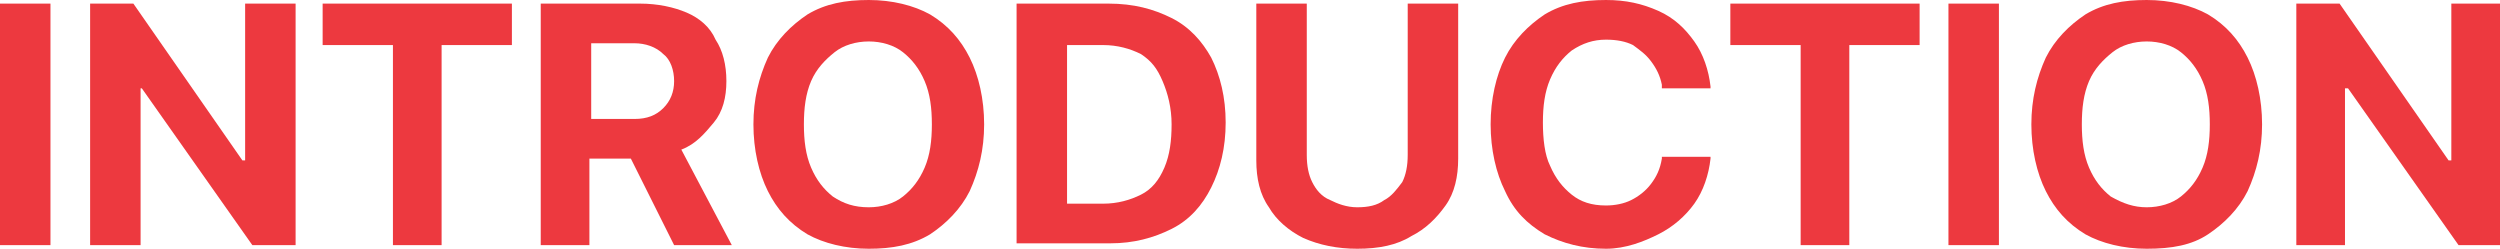 <?xml version="1.0" encoding="utf-8"?>
<!-- Generator: Adobe Illustrator 28.3.0, SVG Export Plug-In . SVG Version: 6.00 Build 0)  -->
<svg version="1.1" id="レイヤー_1" xmlns="http://www.w3.org/2000/svg" xmlns:xlink="http://www.w3.org/1999/xlink" x="0px"
	 y="0px" viewBox="0 0 138.7 13.8" style="enable-background:new 0 0 138.7 13.8;" xml:space="preserve">
<style type="text/css">
	.st0{fill:#ED393F;}
</style>
<g>
	<g>
		<g>
			<path class="st0" d="M0,13.6V0.2h2.8v13.4H0z"/>
		</g>
		<g>
			<path class="st0" d="M5,13.6V0.2h2.4l7.3,10.5l-2.3-1.8h1.2V0.2h2.8v13.4h-2.4L6.6,3.1L9,4.9H7.8v8.7H5z"/>
		</g>
		<g>
			<path class="st0" d="M21.8,13.6V2.5h-3.9V0.2h10.5v2.3h-3.9v11.1H21.8z"/>
		</g>
		<g>
			<path class="st0" d="M30,13.6V0.2h5.5c1,0,1.9,0.2,2.6,0.5s1.3,0.8,1.6,1.5c0.4,0.6,0.6,1.4,0.6,2.3v0c0,0.9-0.2,1.7-0.7,2.3
				s-1,1.2-1.8,1.5l2.8,5.3h-3.2L35,8.8c0,0,0,0-0.1,0c0,0,0,0-0.1,0h-2.1v4.8H30z M32.8,6.6h2.4c0.7,0,1.2-0.2,1.6-0.6
				c0.4-0.4,0.6-0.9,0.6-1.5v0c0-0.6-0.2-1.2-0.6-1.5c-0.4-0.4-1-0.6-1.6-0.6h-2.4V6.6z"/>
		</g>
		<g>
			<path class="st0" d="M48.2,13.8c-1.3,0-2.5-0.3-3.4-0.8c-1-0.6-1.7-1.4-2.2-2.4c-0.5-1-0.8-2.3-0.8-3.7v0c0-1.4,0.3-2.6,0.8-3.7
				c0.5-1,1.3-1.8,2.2-2.4c1-0.6,2.1-0.8,3.4-0.8c1.3,0,2.5,0.3,3.4,0.8c1,0.6,1.7,1.4,2.2,2.4c0.5,1,0.8,2.3,0.8,3.7v0
				c0,1.4-0.3,2.6-0.8,3.7c-0.5,1-1.3,1.8-2.2,2.4C50.6,13.6,49.5,13.8,48.2,13.8z M48.2,11.5c0.7,0,1.4-0.2,1.9-0.6
				c0.5-0.4,0.9-0.9,1.2-1.6s0.4-1.5,0.4-2.4v0c0-0.9-0.1-1.7-0.4-2.4c-0.3-0.7-0.7-1.2-1.2-1.6c-0.5-0.4-1.2-0.6-1.9-0.6
				c-0.7,0-1.4,0.2-1.9,0.6c-0.5,0.4-1,0.9-1.3,1.6S44.6,6,44.6,6.9v0c0,0.9,0.1,1.7,0.4,2.4s0.7,1.2,1.2,1.6
				C46.8,11.3,47.4,11.5,48.2,11.5z"/>
		</g>
		<g>
			<path class="st0" d="M56.4,13.6V0.2h5.1C62.9,0.2,64,0.5,65,1s1.7,1.3,2.2,2.2c0.5,1,0.8,2.2,0.8,3.6v0c0,1.4-0.3,2.6-0.8,3.6
				c-0.5,1-1.2,1.8-2.2,2.3c-1,0.5-2.1,0.8-3.4,0.8H56.4z M59.2,11.3h2c0.8,0,1.5-0.2,2.1-0.5c0.6-0.3,1-0.8,1.3-1.5
				C64.9,8.6,65,7.8,65,6.9v0c0-0.9-0.2-1.7-0.5-2.4S63.9,3.4,63.3,3c-0.6-0.3-1.3-0.5-2.1-0.5h-2V11.3z"/>
		</g>
		<g>
			<path class="st0" d="M75.3,13.8c-1.1,0-2.1-0.2-3-0.6c-0.8-0.4-1.5-1-1.9-1.7c-0.5-0.7-0.7-1.6-0.7-2.6V0.2h2.8v8.4
				c0,0.6,0.1,1.1,0.3,1.5s0.5,0.8,1,1c0.4,0.2,0.9,0.4,1.5,0.4c0.6,0,1.1-0.1,1.5-0.4c0.4-0.2,0.7-0.6,1-1c0.2-0.4,0.3-0.9,0.3-1.5
				V0.2h2.8v8.6c0,1-0.2,1.9-0.7,2.6c-0.5,0.7-1.1,1.3-1.9,1.7C77.5,13.6,76.5,13.8,75.3,13.8z"/>
		</g>
		<g>
			<path class="st0" d="M89.1,13.8c-1.3,0-2.4-0.3-3.4-0.8c-1-0.6-1.7-1.3-2.2-2.4c-0.5-1-0.8-2.3-0.8-3.7v0c0-1.4,0.3-2.7,0.8-3.7
				c0.5-1,1.3-1.8,2.2-2.4c1-0.6,2.1-0.8,3.4-0.8c1.1,0,2,0.2,2.9,0.6s1.5,1,2,1.7c0.5,0.7,0.8,1.6,0.9,2.5l0,0.1h-2.7l0-0.2
				c-0.1-0.5-0.3-0.9-0.6-1.3c-0.3-0.4-0.6-0.6-1-0.9c-0.4-0.2-0.9-0.3-1.5-0.3c-0.7,0-1.3,0.2-1.9,0.6c-0.5,0.4-0.9,0.9-1.2,1.6
				c-0.3,0.7-0.4,1.5-0.4,2.4v0c0,0.9,0.1,1.8,0.4,2.4c0.3,0.7,0.7,1.2,1.2,1.6c0.5,0.4,1.1,0.6,1.9,0.6c0.5,0,1-0.1,1.4-0.3
				c0.4-0.2,0.8-0.5,1.1-0.9s0.5-0.8,0.6-1.4l0-0.1h2.7l0,0.1c-0.1,0.9-0.4,1.8-0.9,2.5s-1.2,1.3-2,1.7S90.2,13.8,89.1,13.8z"/>
		</g>
		<g>
			<path class="st0" d="M99.9,13.6V2.5H96V0.2h10.5v2.3h-3.9v11.1H99.9z"/>
		</g>
		<g>
			<path class="st0" d="M108.1,13.6V0.2h2.8v13.4H108.1z"/>
		</g>
		<g>
			<path class="st0" d="M119.1,13.8c-1.3,0-2.5-0.3-3.4-0.8c-1-0.6-1.7-1.4-2.2-2.4c-0.5-1-0.8-2.3-0.8-3.7v0c0-1.4,0.3-2.6,0.8-3.7
				c0.5-1,1.3-1.8,2.2-2.4c1-0.6,2.1-0.8,3.4-0.8c1.3,0,2.5,0.3,3.4,0.8c1,0.6,1.7,1.4,2.2,2.4c0.5,1,0.8,2.3,0.8,3.7v0
				c0,1.4-0.3,2.6-0.8,3.7c-0.5,1-1.3,1.8-2.2,2.4C121.6,13.6,120.5,13.8,119.1,13.8z M119.1,11.5c0.7,0,1.4-0.2,1.9-0.6
				s0.9-0.9,1.2-1.6s0.4-1.5,0.4-2.4v0c0-0.9-0.1-1.7-0.4-2.4c-0.3-0.7-0.7-1.2-1.2-1.6c-0.5-0.4-1.2-0.6-1.9-0.6
				c-0.7,0-1.4,0.2-1.9,0.6c-0.5,0.4-1,0.9-1.3,1.6c-0.3,0.7-0.4,1.5-0.4,2.4v0c0,0.9,0.1,1.7,0.4,2.4c0.3,0.7,0.7,1.2,1.2,1.6
				C117.8,11.3,118.4,11.5,119.1,11.5z"/>
		</g>
		<g>
			<path class="st0" d="M127.4,13.6V0.2h2.4l7.3,10.5l-2.3-1.8h1.2V0.2h2.8v13.4h-2.4L129,3.1l2.3,1.8h-1.2v8.7H127.4z"/>
		</g>
	</g>
</g>
</svg>
